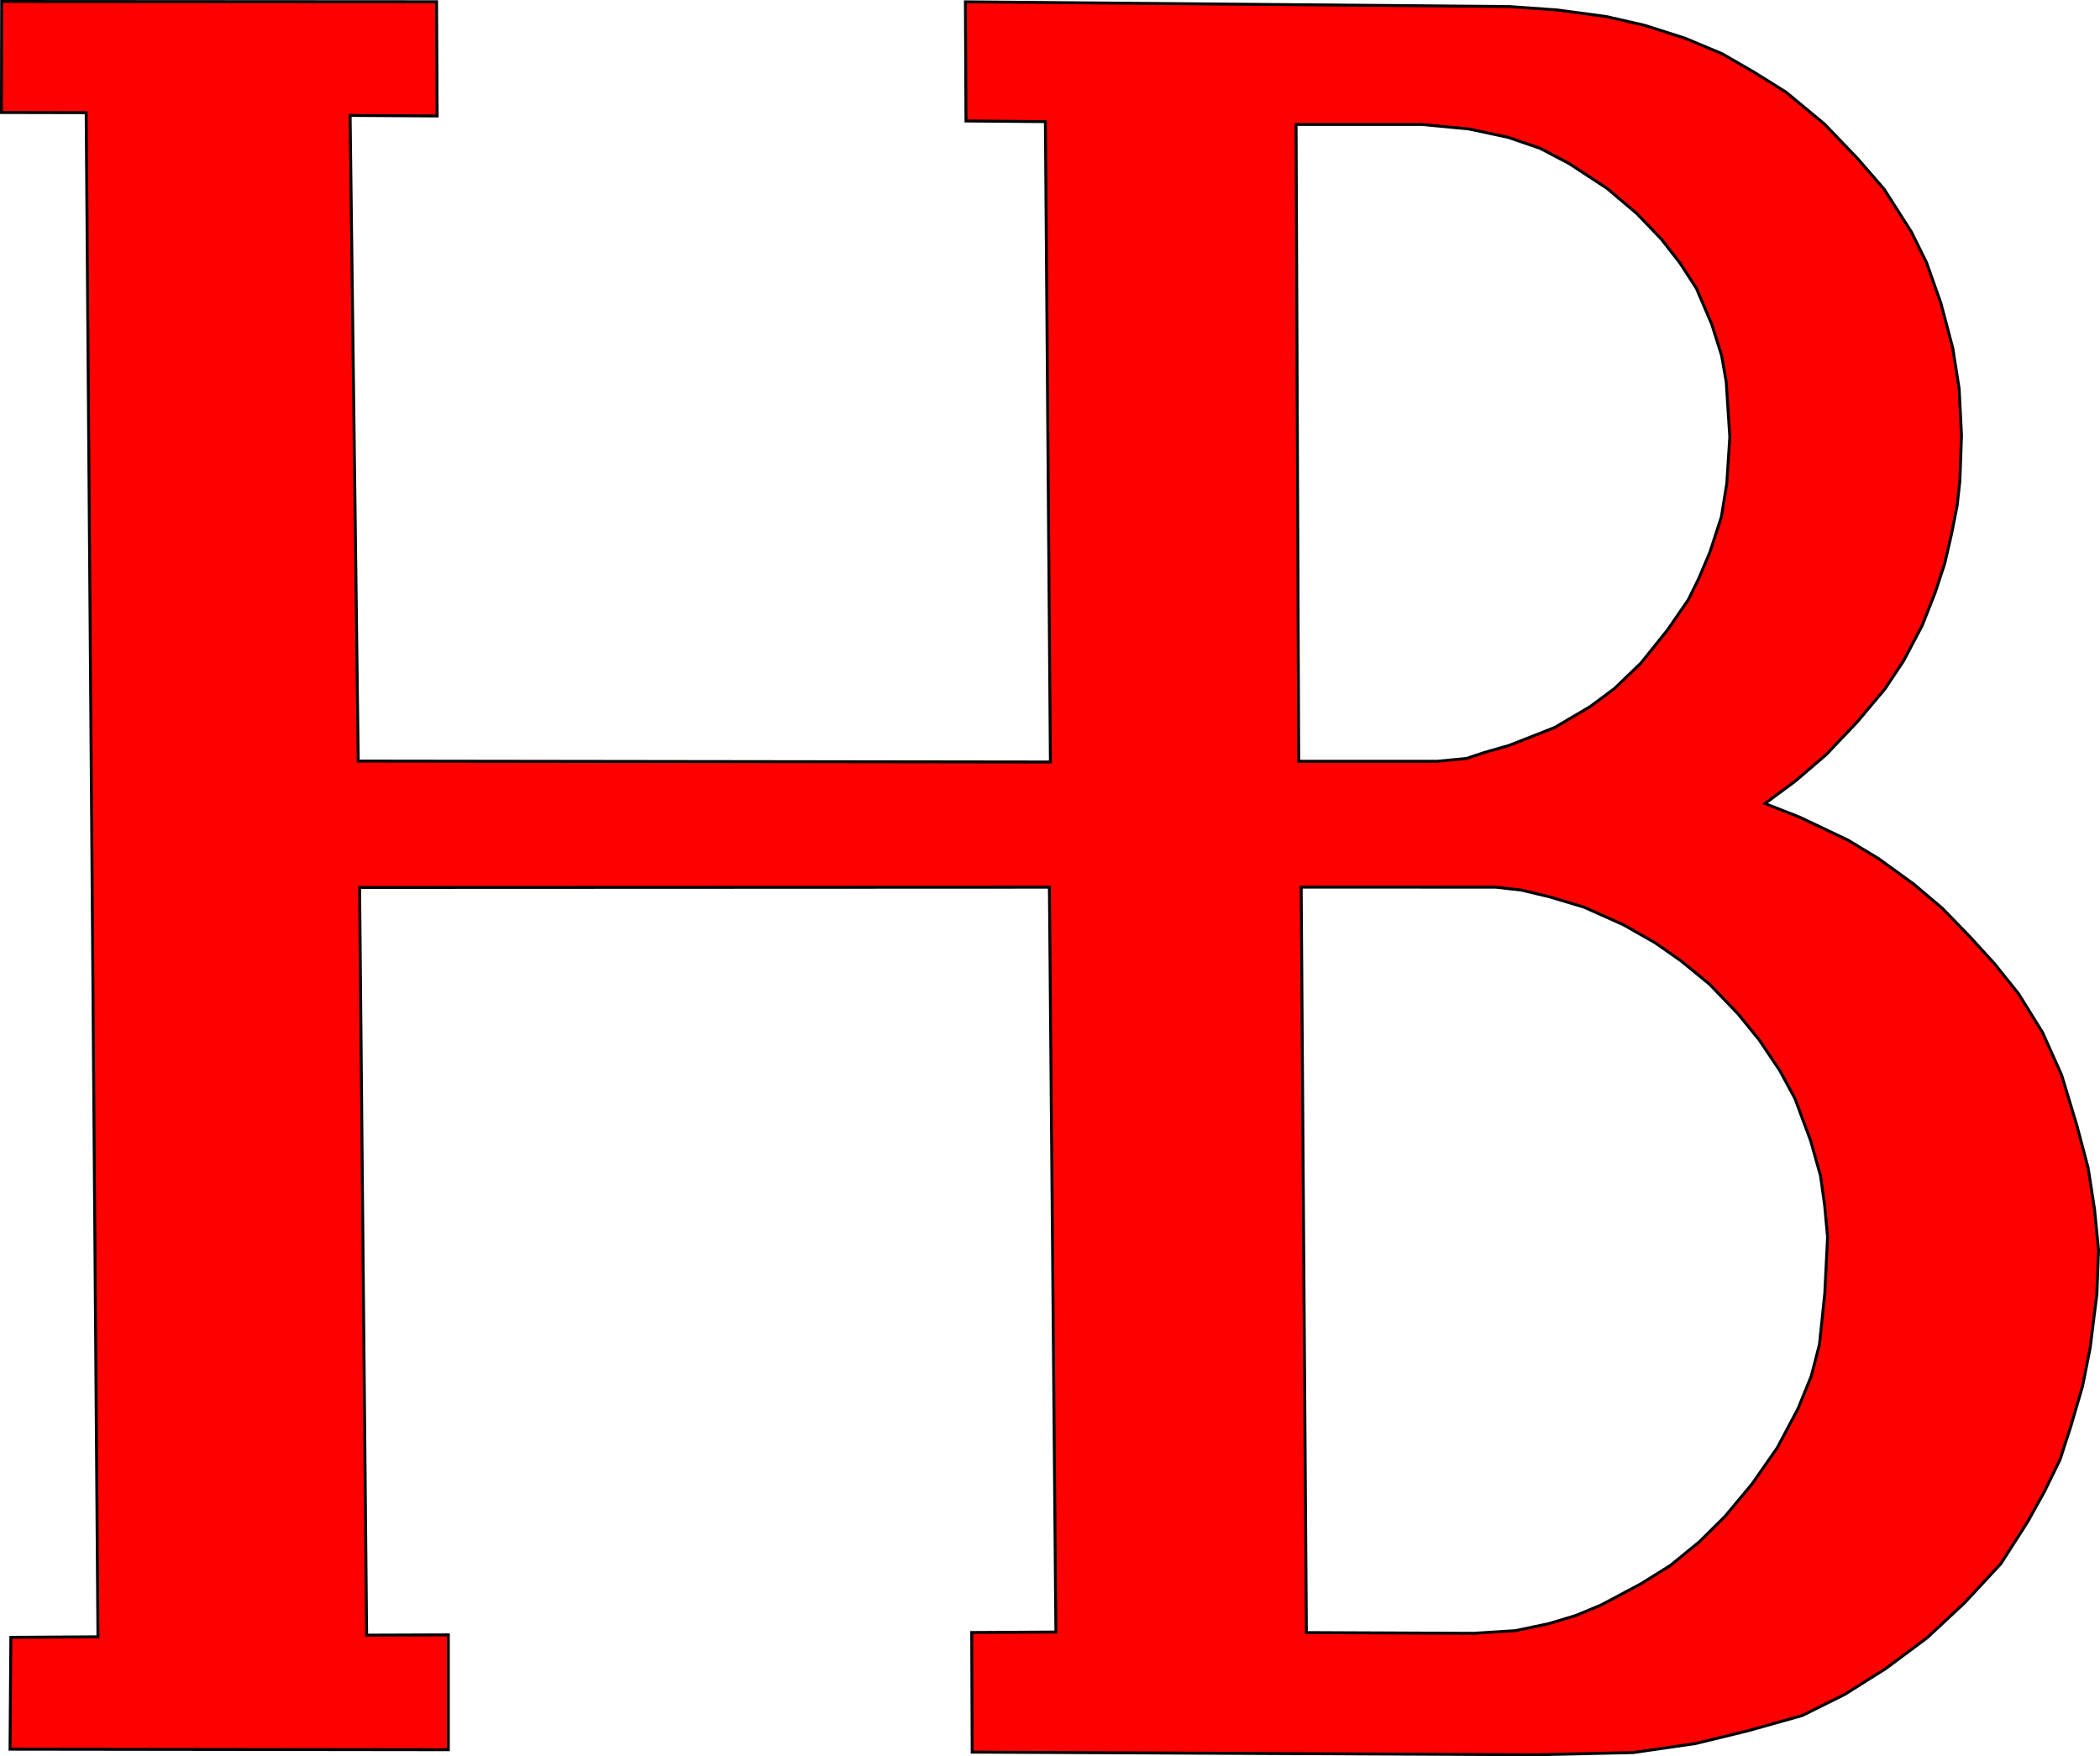 <svg xmlns="http://www.w3.org/2000/svg" width="718.846" height="601.031"><path d="M.564.5.5 38.5l29 .062 4.03 521.594-29.811.187-.281 38.282 150.03.187V559.5l-27.968.094-2.406-255.875 236.125-.094 2.219 254.907-28.813.156.156 40.938 192.844.906 33.438-.75 21.343-3.094 18.094-4.406 18.438-5.188 14.53-7.218 14-8.813 14.282-10.625 12.782-11.938 12.375-13.343 9.218-14.407 5.719-10.312 5.313-10.875 3.656-11.28 4.093-14 2.563-12.94 2.313-18.469.562-15.093-1.375-14-2.188-14.125-3.937-14.813-5.156-17-6.532-14.562L691 340.124l-8.281-10.344-8.563-9.375-9.25-9.53-9.78-8.283-11.97-8.687-10.593-6.406-16.594-7.875L604.157 275l10.313-7.624 10.625-9.094 10.594-11.156 9.5-11.282 6.406-9.656 6.375-12.094 4.5-11.406 3.25-9.938 2.313-10.03 1.906-9.657.937-8.438.563-15.625-.813-16.03-2.187-13.876-4.063-15.375-4.906-13.844-5.156-10.468-9.375-14.688-8.97-10.344-11.437-11.937-13.156-10.906-10.781-6.719-10.938-6.344-12.906-5.406-13.812-4.406-13.157-3-16.78-2.25-16.376-1.157L330.47.625l.188 40.78 27.187.22 1.719 219.156-236.938-.313L119.845 39.5l29.78.188L149.44.593zm443.094 42.092h43.03l16.063 1.531L516.22 47l10.938 3.75 9.906 5.187 13 8.5 10.312 8.72 8.313 8.686 6.375 8.156 5.625 8.688 5.25 12.25 3.406 10.813 1.563 8.968 1.218 18.875-1.031 15.844-1.844 11.438-3.937 12.093-3.72 8.813-3.687 7.5-7.062 10.25-9.156 11.406-9.063 8.72-8.343 6.186-12.094 7.125-15.563 6.125-8.718 2.5-5.908 1.97-10 .97h-47.437l-.907-217.939zm1.75 261 66.656.031 8.75 1 9.656 2.313 11.78 3.531 13.47 6.031 10.844 6.157 8.937 6.25 9.625 7.875 9.719 10.094 7.28 8.937 7.126 10.594 5.188 9.594 5.375 14.437 3.375 12 1.437 10.375.969 10.594-.97 19.406-1.811 17.313L620 470.967l-4.5 11.063-7.125 13.437-8.656 12.407-9.313 11.156-8.75 8.656-9.843 8.031-10.125 6.313L548 549.311l-8.687 3.594-9.25 2.781-11.344 2.375-14.281.906-57.25-.25-1.782-255.125z" style="fill:red;fill-opacity:1;stroke:#000;stroke-width:1px;stroke-linecap:butt;stroke-linejoin:miter;stroke-opacity:1"/></svg>
